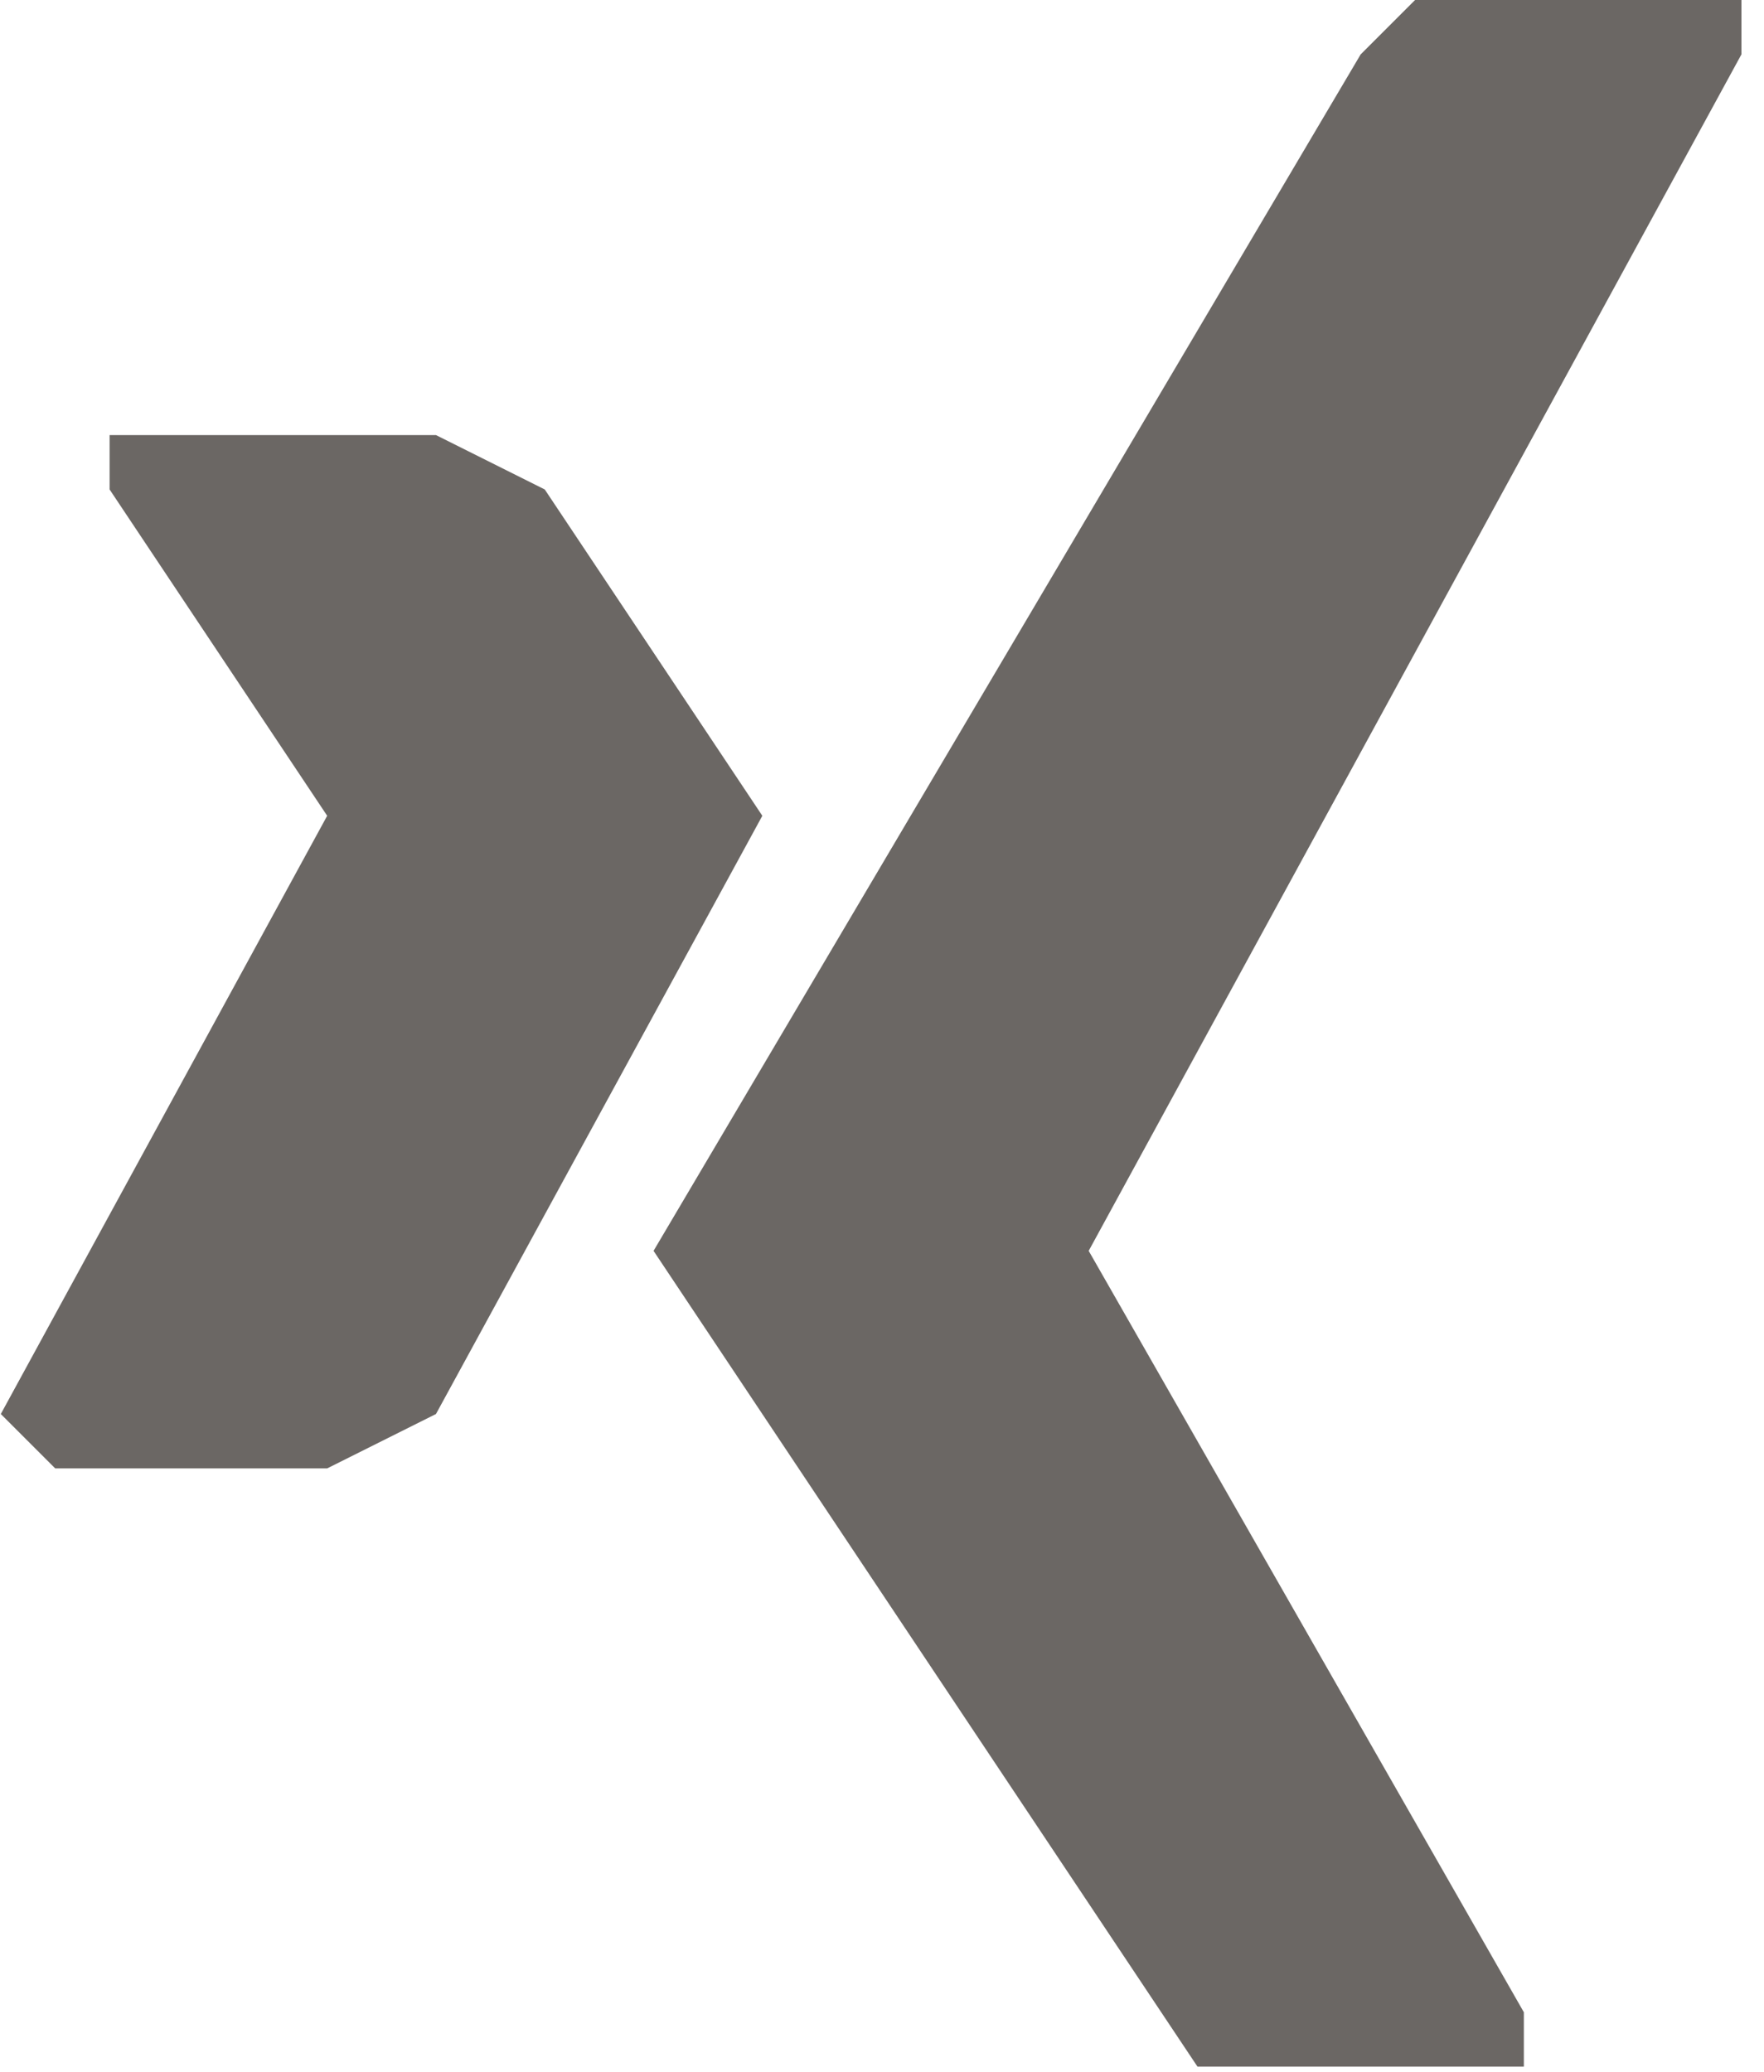 <svg xmlns="http://www.w3.org/2000/svg" viewBox="0 0 32.4 38.1" height="275.5" width="234.5" version="1.0"><path d="M3 8H2v1l4 6-6 11 1 1h5l2-1 6-11-4-6-2-1z" fill="#6b6764"/><path d="M26 0l-1 1-13 22a229911 229911 0 0010 15h6v-1l-8-14L32 1V0z" fill="#6b6764"/></svg>